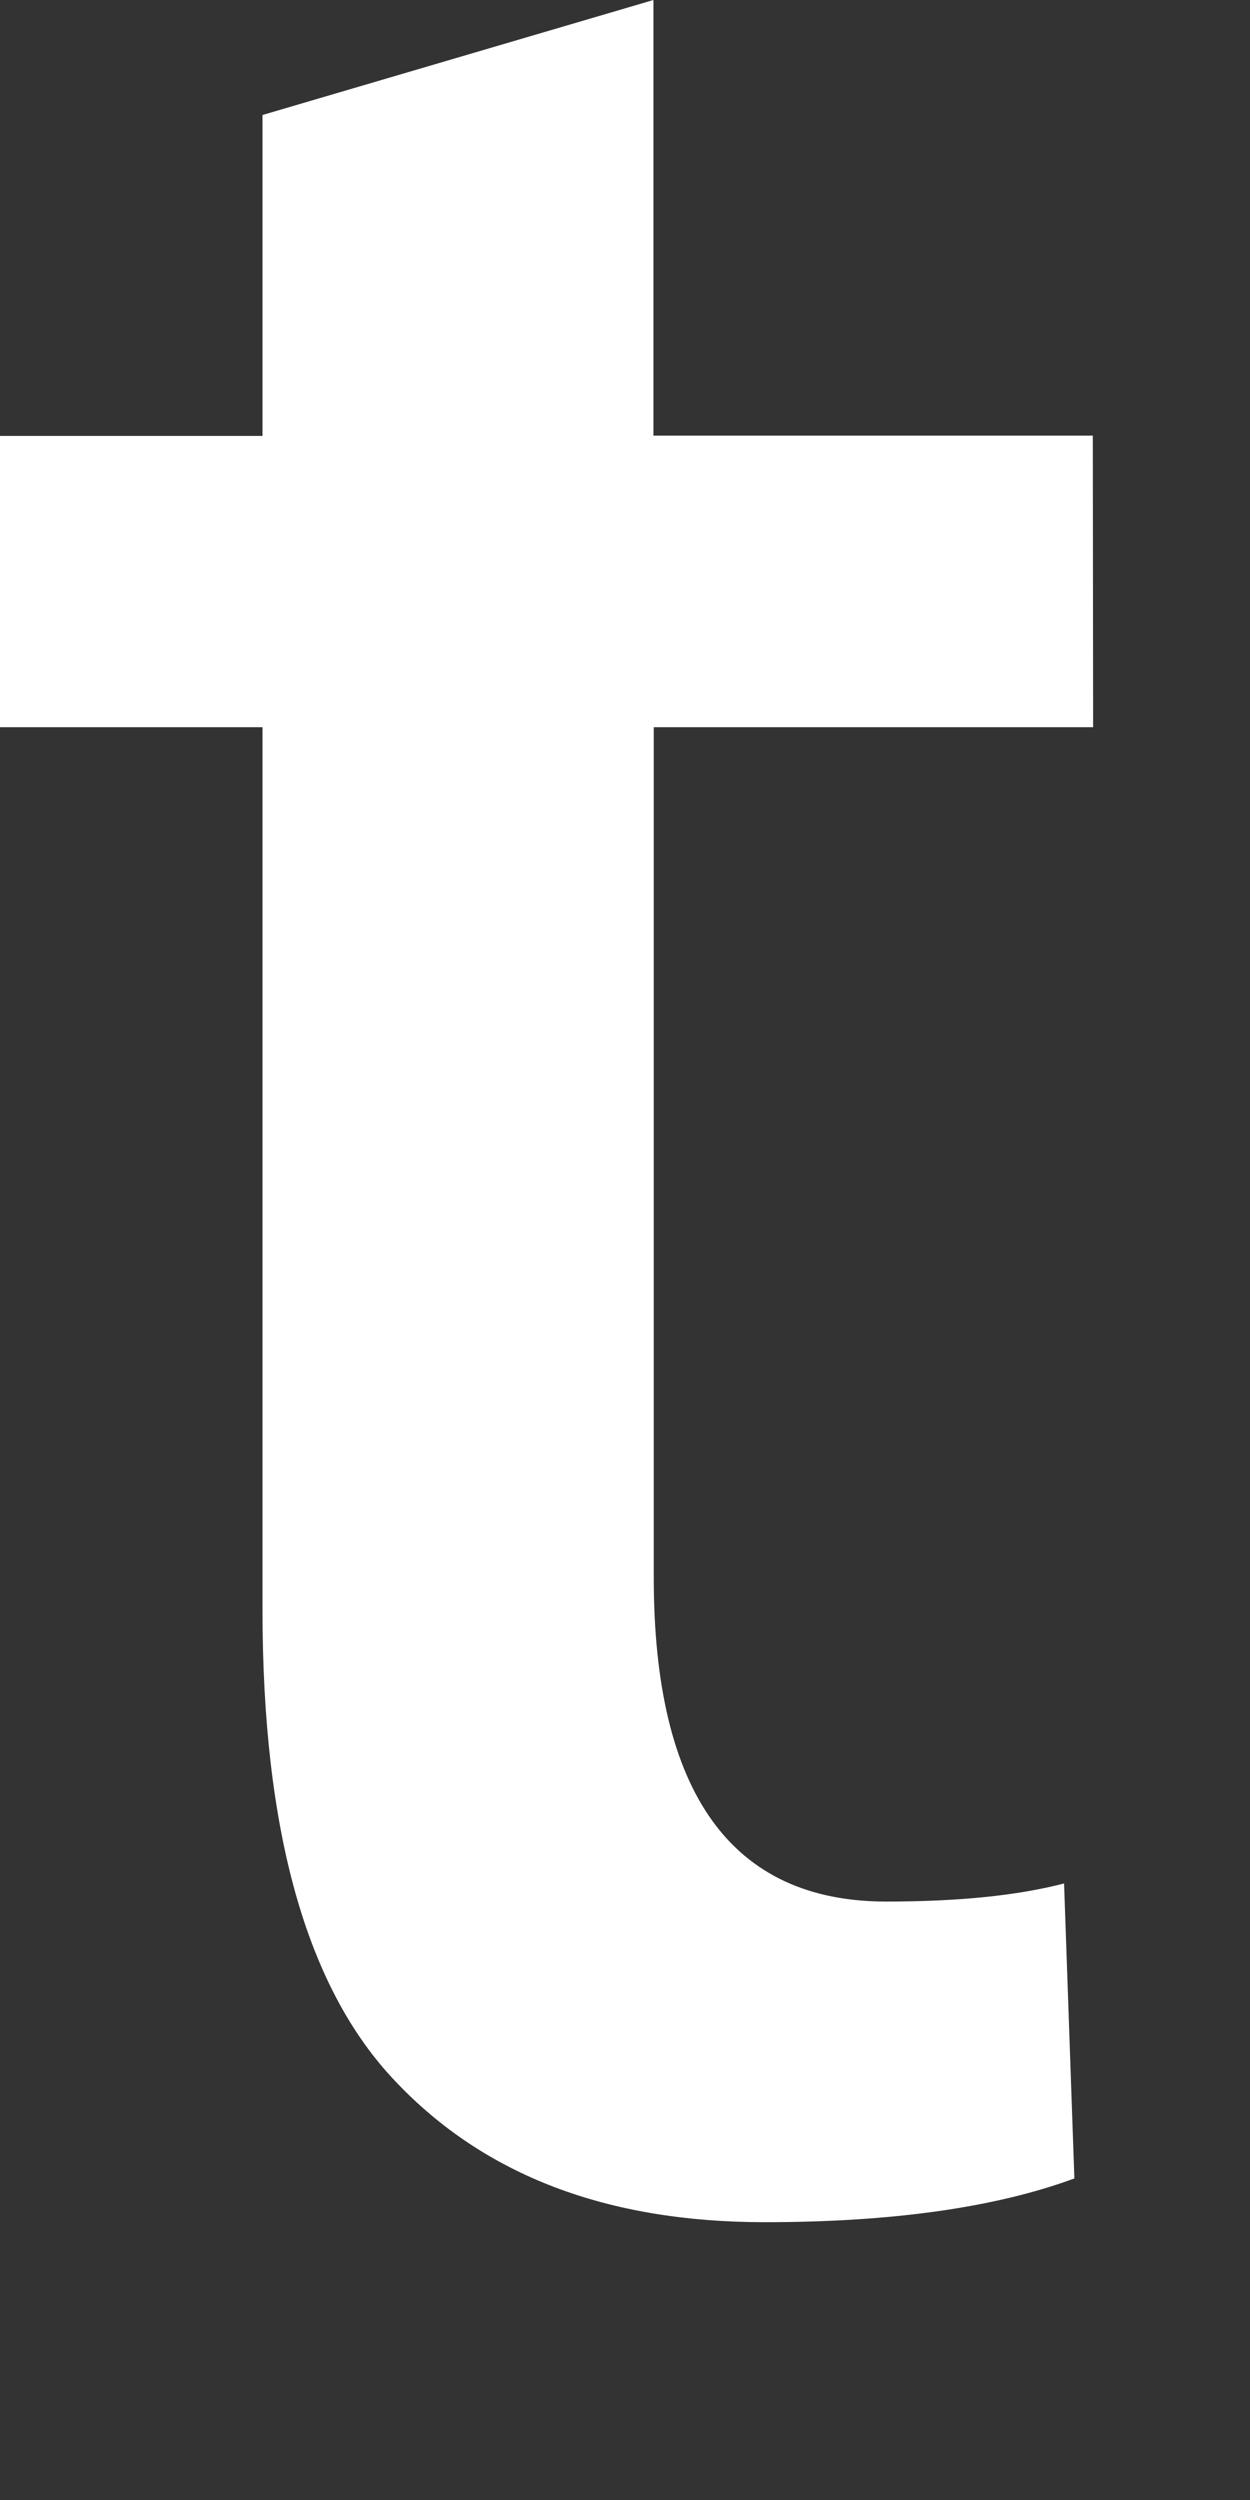 <?xml version="1.0" encoding="utf-8"?>
<svg xmlns="http://www.w3.org/2000/svg" fill="none" height="100%" overflow="visible" preserveAspectRatio="none" style="display: block;" viewBox="0 0 4 8" width="100%">
<rect x="0" y="0" width="4" height="8" fill="#333333" stroke="none"/>
<path d="M3.498 2.327H2.092V5.048C2.092 5.739 2.342 6.085 2.836 6.085C3.066 6.085 3.256 6.066 3.405 6.027L3.438 6.971C3.186 7.064 2.854 7.111 2.447 7.111C1.942 7.111 1.55 6.961 1.266 6.661C0.98 6.362 0.84 5.858 0.84 5.151V2.327H0V1.395H0.84V0.368L2.091 0V1.394H3.497L3.498 2.327Z" fill="white" id="Vector"/>
</svg>